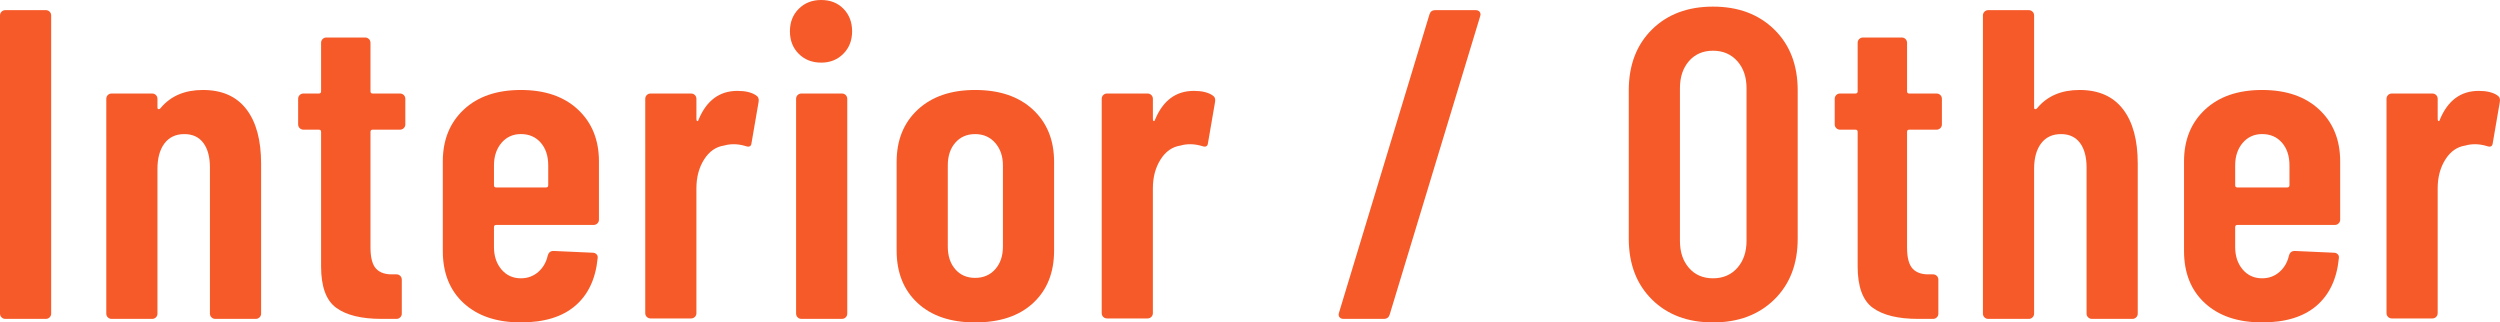 <?xml version="1.0" encoding="UTF-8"?><svg id="b" xmlns="http://www.w3.org/2000/svg" width="113.366" height="14.62" viewBox="0 0 113.366 14.62"><defs><style>.d{fill:#f65a29;}</style></defs><g id="c"><g><path class="d" d="M.07,14.39c-.047-.046-.07-.103-.07-.17V.7c0-.066,.023-.123,.07-.17,.047-.047,.103-.07,.17-.07h1.84c.066,0,.123,.023,.17,.07,.046,.047,.07,.103,.07,.17V14.22c0,.067-.023,.124-.07,.17-.047,.047-.103,.07-.17,.07H.24c-.067,0-.123-.023-.17-.07Z"/><path class="d" d="M11.17,4.95c.447,.58,.67,1.403,.67,2.47v6.8c0,.067-.023,.124-.07,.17-.047,.047-.104,.07-.17,.07h-1.84c-.067,0-.124-.023-.17-.07-.047-.046-.07-.103-.07-.17V7.6c0-.48-.1-.853-.3-1.12-.2-.266-.487-.399-.86-.399-.387,0-.687,.14-.9,.42-.213,.28-.32,.667-.32,1.16v6.56c0,.067-.023,.124-.07,.17-.047,.047-.104,.07-.17,.07h-1.84c-.067,0-.123-.023-.17-.07-.047-.046-.07-.103-.07-.17V4.48c0-.066,.023-.123,.07-.17,.046-.046,.103-.069,.17-.069h1.84c.066,0,.123,.023,.17,.069,.047,.047,.07,.104,.07,.17v.4c0,.04,.016,.064,.05,.07,.033,.007,.07-.017,.11-.07,.453-.533,1.086-.8,1.9-.8,.867,0,1.523,.29,1.97,.87Z"/><path class="d" d="M18.31,5.81c-.047,.047-.103,.07-.17,.07h-1.24c-.067,0-.1,.033-.1,.1v5.24c0,.467,.086,.79,.26,.971,.173,.18,.433,.263,.78,.25h.14c.067,0,.124,.023,.17,.069,.046,.047,.07,.104,.07,.17v1.54c0,.067-.024,.124-.07,.17-.047,.047-.103,.07-.17,.07h-.68c-.907,0-1.59-.167-2.05-.5-.46-.333-.69-.96-.69-1.88V5.98c0-.066-.033-.1-.1-.1h-.7c-.067,0-.124-.023-.17-.07-.047-.046-.07-.103-.07-.17v-1.16c0-.066,.023-.123,.07-.17,.046-.046,.103-.069,.17-.069h.7c.067,0,.1-.033,.1-.101V1.941c0-.067,.023-.124,.07-.171,.046-.046,.103-.069,.17-.069h1.76c.067,0,.123,.024,.17,.069,.047,.047,.07,.104,.07,.171v2.199c0,.067,.033,.101,.1,.101h1.24c.066,0,.123,.023,.17,.069,.047,.047,.07,.104,.07,.17v1.16c0,.067-.023,.124-.07,.17Z"/><path class="d" d="M27.09,10.13c-.047,.047-.103,.07-.17,.07h-4.42c-.067,0-.1,.033-.1,.1v.9c0,.413,.113,.753,.34,1.02,.226,.267,.52,.4,.88,.4,.307,0,.57-.097,.79-.29,.22-.193,.363-.443,.43-.75,.04-.133,.126-.2,.26-.2l1.78,.08c.066,0,.123,.023,.17,.07,.046,.047,.063,.109,.05,.19-.093,.934-.433,1.65-1.02,2.15-.586,.5-1.407,.75-2.46,.75-1.093,0-1.957-.29-2.59-.87-.633-.58-.95-1.37-.95-2.37V7.32c0-.974,.317-1.757,.95-2.35,.633-.593,1.497-.89,2.59-.89s1.956,.297,2.59,.89c.633,.594,.95,1.377,.95,2.35v2.64c0,.066-.023,.123-.07,.17Zm-4.35-3.65c-.227,.268-.34,.607-.34,1.02v.9c0,.066,.033,.1,.1,.1h2.26c.066,0,.1-.033,.1-.1v-.9c0-.427-.113-.77-.34-1.03-.227-.26-.527-.39-.9-.39-.36,0-.653,.134-.88,.399Z"/><path class="d" d="M34.28,4.32c.106,.066,.146,.167,.12,.3l-.32,1.859c-.014,.16-.107,.207-.28,.141-.187-.054-.36-.08-.52-.08s-.307,.019-.44,.059c-.374,.054-.677,.264-.91,.63-.233,.367-.35,.804-.35,1.311v5.66c0,.066-.023,.123-.07,.17-.047,.047-.104,.07-.17,.07h-1.84c-.067,0-.123-.023-.17-.07-.047-.047-.07-.103-.07-.17V4.48c0-.066,.023-.123,.07-.17,.046-.046,.103-.069,.17-.069h1.84c.066,0,.123,.023,.17,.069,.047,.047,.07,.104,.07,.17v.921c0,.053,.013,.083,.04,.09,.027,.007,.047-.017,.06-.07,.36-.866,.947-1.3,1.76-1.3,.36,0,.64,.067,.84,.2Z"/><path class="d" d="M36.22,2.441c-.267-.267-.4-.608-.4-1.021s.133-.753,.4-1.02c.267-.267,.606-.4,1.02-.4s.75,.134,1.01,.4c.26,.267,.39,.606,.39,1.02s-.133,.754-.4,1.021c-.267,.267-.6,.399-1,.399-.414,0-.753-.133-1.02-.399Zm-.05,11.949c-.047-.046-.07-.103-.07-.17V4.48c0-.066,.023-.123,.07-.17,.047-.046,.103-.069,.17-.069h1.84c.066,0,.123,.023,.17,.069,.046,.047,.07,.104,.07,.17V14.22c0,.067-.023,.124-.07,.17-.047,.047-.103,.07-.17,.07h-1.84c-.067,0-.124-.023-.17-.07Z"/><path class="d" d="M41.609,13.74c-.633-.587-.95-1.38-.95-2.38V7.34c0-.986,.32-1.776,.96-2.37,.64-.593,1.506-.89,2.6-.89,1.107,0,1.98,.297,2.62,.89,.64,.594,.96,1.384,.96,2.37v4.021c0,1-.317,1.793-.95,2.38-.634,.587-1.51,.88-2.63,.88-1.107,0-1.977-.293-2.61-.88Zm3.52-1.53c.233-.26,.35-.603,.35-1.03v-3.68c0-.413-.117-.753-.35-1.02-.233-.266-.537-.399-.91-.399s-.673,.13-.9,.39c-.227,.26-.34,.603-.34,1.03v3.68c0,.427,.113,.77,.34,1.03,.226,.26,.527,.39,.9,.39s.677-.13,.91-.39Z"/><path class="d" d="M54.979,4.32c.106,.066,.146,.167,.12,.3l-.32,1.859c-.014,.16-.107,.207-.28,.141-.187-.054-.36-.08-.52-.08s-.307,.019-.44,.059c-.373,.054-.677,.264-.91,.63-.233,.367-.35,.804-.35,1.311v5.66c0,.066-.023,.123-.07,.17-.047,.047-.103,.07-.17,.07h-1.84c-.067,0-.123-.023-.17-.07-.047-.047-.07-.103-.07-.17V4.48c0-.066,.023-.123,.07-.17,.046-.046,.103-.069,.17-.069h1.84c.066,0,.123,.023,.17,.069,.047,.047,.07,.104,.07,.17v.921c0,.053,.013,.083,.04,.09,.027,.007,.047-.017,.06-.07,.36-.866,.947-1.3,1.76-1.3,.36,0,.64,.067,.84,.2Z"/><path class="d" d="M60.739,14.38c-.04-.053-.047-.12-.02-.2L64.819,.66c.04-.134,.126-.2,.26-.2h1.84c.08,0,.14,.027,.18,.08,.04,.054,.047,.12,.02,.2l-4.1,13.519c-.04,.134-.127,.2-.26,.2h-1.84c-.08,0-.14-.026-.18-.08Z"/><path class="d" d="M74.909,13.58c-.7-.693-1.05-1.613-1.05-2.76V4.1c0-1.146,.35-2.066,1.05-2.76,.7-.693,1.623-1.04,2.77-1.04s2.073,.347,2.78,1.04c.707,.693,1.06,1.613,1.06,2.76v6.721c0,1.147-.353,2.066-1.06,2.76-.707,.693-1.633,1.04-2.78,1.04s-2.07-.347-2.77-1.04Zm3.87-1.43c.28-.314,.42-.724,.42-1.23V4c0-.507-.14-.917-.42-1.23-.28-.312-.646-.47-1.1-.47s-.817,.157-1.09,.47c-.273,.313-.41,.724-.41,1.23v6.92c0,.507,.136,.917,.41,1.23,.273,.314,.637,.47,1.09,.47s.82-.156,1.1-.47Z"/><path class="d" d="M87.988,5.81c-.047,.047-.103,.07-.17,.07h-1.24c-.067,0-.1,.033-.1,.1v5.24c0,.467,.086,.79,.26,.971,.173,.18,.433,.263,.78,.25h.14c.067,0,.124,.023,.17,.069,.046,.047,.07,.104,.07,.17v1.54c0,.067-.023,.124-.07,.17-.047,.047-.103,.07-.17,.07h-.68c-.907,0-1.59-.167-2.05-.5-.46-.333-.69-.96-.69-1.88V5.98c0-.066-.033-.1-.1-.1h-.7c-.067,0-.123-.023-.17-.07-.047-.046-.07-.103-.07-.17v-1.16c0-.066,.023-.123,.07-.17,.046-.046,.103-.069,.17-.069h.7c.067,0,.1-.033,.1-.101V1.941c0-.067,.023-.124,.07-.171,.046-.046,.103-.069,.17-.069h1.76c.067,0,.123,.024,.17,.069,.047,.047,.07,.104,.07,.171v2.199c0,.067,.033,.101,.1,.101h1.24c.066,0,.123,.023,.17,.069,.047,.047,.07,.104,.07,.17v1.16c0,.067-.023,.124-.07,.17Z"/><path class="d" d="M96.269,4.95c.447,.58,.67,1.403,.67,2.47v6.8c0,.067-.023,.124-.07,.17-.047,.047-.103,.07-.17,.07h-1.84c-.067,0-.123-.023-.17-.07-.047-.046-.07-.103-.07-.17V7.6c0-.48-.1-.853-.3-1.12-.2-.266-.487-.399-.86-.399-.387,0-.687,.14-.9,.42-.213,.28-.32,.667-.32,1.16v6.56c0,.067-.023,.124-.07,.17-.047,.047-.103,.07-.17,.07h-1.84c-.067,0-.123-.023-.17-.07-.047-.046-.07-.103-.07-.17V.7c0-.066,.023-.123,.07-.17,.046-.047,.103-.07,.17-.07h1.84c.066,0,.123,.023,.17,.07s.07,.103,.07,.17V4.88c0,.04,.016,.064,.05,.07,.033,.007,.07-.017,.11-.07,.453-.533,1.086-.8,1.9-.8,.867,0,1.523,.29,1.97,.87Z"/><path class="d" d="M106.048,10.13c-.047,.047-.103,.07-.17,.07h-4.42c-.067,0-.101,.033-.101,.1v.9c0,.413,.113,.753,.34,1.02,.226,.267,.52,.4,.881,.4,.307,0,.57-.097,.789-.29,.221-.193,.363-.443,.431-.75,.04-.133,.126-.2,.26-.2l1.78,.08c.066,0,.123,.023,.17,.07,.047,.047,.063,.109,.05,.19-.093,.934-.433,1.65-1.02,2.15-.586,.5-1.406,.75-2.459,.75-1.094,0-1.957-.29-2.59-.87-.634-.58-.951-1.37-.951-2.37V7.32c0-.974,.317-1.757,.951-2.35,.633-.593,1.496-.89,2.59-.89s1.956,.297,2.59,.89c.633,.594,.949,1.377,.949,2.35v2.64c0,.066-.023,.123-.069,.17Zm-4.351-3.65c-.227,.268-.34,.607-.34,1.02v.9c0,.066,.033,.1,.101,.1h2.26c.066,0,.101-.033,.101-.1v-.9c0-.427-.113-.77-.34-1.03-.227-.26-.527-.39-.9-.39-.36,0-.654,.134-.881,.399Z"/><path class="d" d="M113.239,4.32c.105,.066,.146,.167,.119,.3l-.319,1.859c-.014,.16-.106,.207-.28,.141-.187-.054-.359-.08-.519-.08s-.307,.019-.44,.059c-.374,.054-.677,.264-.91,.63-.233,.367-.35,.804-.35,1.311v5.66c0,.066-.023,.123-.07,.17-.047,.047-.103,.07-.17,.07h-1.84c-.067,0-.124-.023-.17-.07-.047-.047-.07-.103-.07-.17V4.48c0-.066,.023-.123,.07-.17,.046-.046,.102-.069,.17-.069h1.84c.066,0,.123,.023,.17,.069,.047,.047,.07,.104,.07,.17v.921c0,.053,.013,.083,.04,.09,.026,.007,.047-.017,.06-.07,.36-.866,.946-1.3,1.761-1.3,.359,0,.64,.067,.84,.2Z"/></g></g></svg>